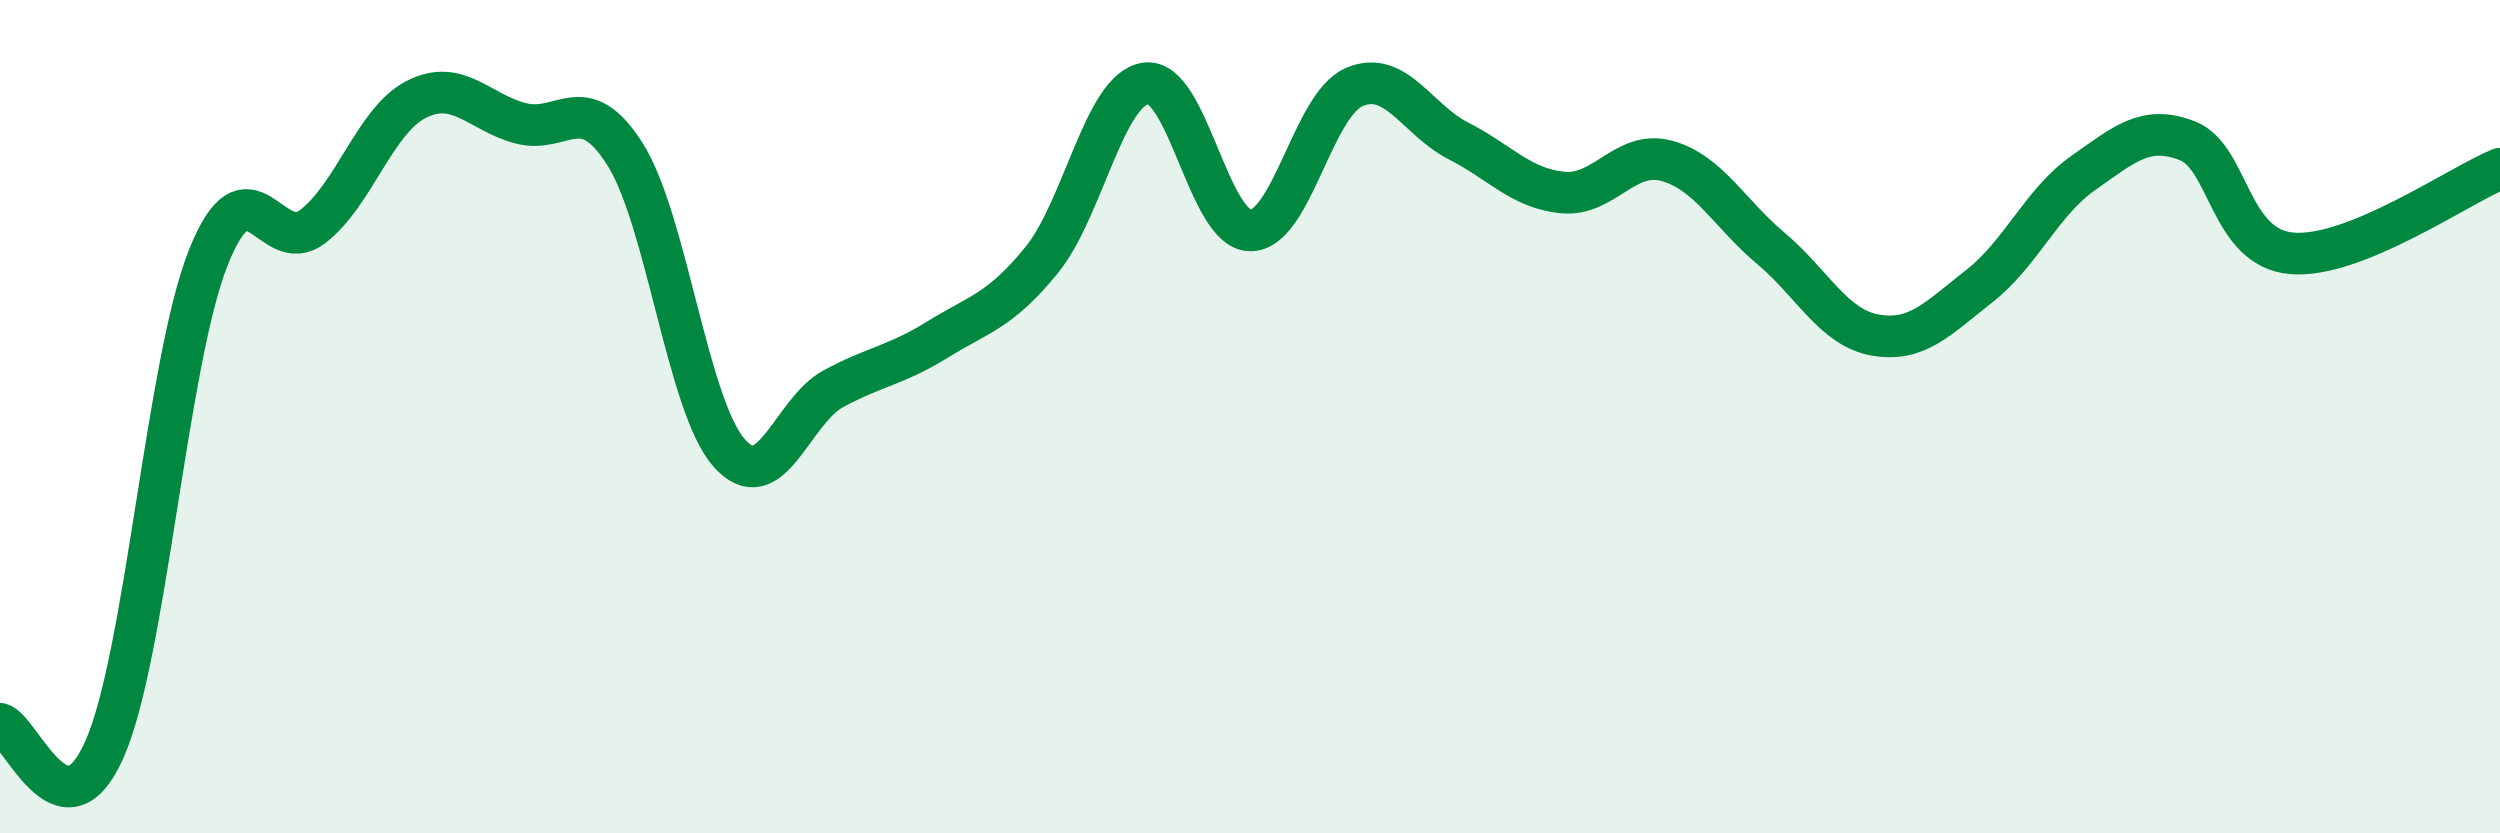 
    <svg width="60" height="20" viewBox="0 0 60 20" xmlns="http://www.w3.org/2000/svg">
      <path
        d="M 0,17.37 C 0.5,17.5 1.5,20.24 2.5,18 C 3.5,15.76 4,8.69 5,6.18 C 6,3.67 6.5,6.2 7.5,5.44 C 8.5,4.68 9,2.88 10,2.38 C 11,1.88 11.5,2.7 12.5,2.96 C 13.5,3.22 14,2.12 15,3.7 C 16,5.28 16.5,9.74 17.5,10.87 C 18.5,12 19,9.87 20,9.33 C 21,8.79 21.5,8.77 22.5,8.15 C 23.5,7.53 24,7.47 25,6.24 C 26,5.01 26.5,2.14 27.5,2 C 28.5,1.86 29,5.51 30,5.53 C 31,5.55 31.5,2.52 32.5,2.09 C 33.5,1.66 34,2.87 35,3.38 C 36,3.89 36.5,4.52 37.5,4.62 C 38.5,4.72 39,3.59 40,3.86 C 41,4.13 41.5,5.12 42.5,5.96 C 43.5,6.8 44,7.86 45,8.04 C 46,8.22 46.5,7.65 47.5,6.87 C 48.5,6.09 49,4.85 50,4.15 C 51,3.45 51.5,2.99 52.5,3.38 C 53.5,3.77 53.5,5.95 55,6.08 C 56.5,6.21 59,4.46 60,4.05L60 20L0 20Z"
        fill="#008740"
        opacity="0.1"
        stroke-linecap="round"
        stroke-linejoin="round"
      />
      <path
        d="M 0,17.37 C 0.5,17.5 1.5,20.24 2.5,18 C 3.5,15.76 4,8.69 5,6.18 C 6,3.67 6.5,6.2 7.5,5.44 C 8.5,4.68 9,2.88 10,2.38 C 11,1.88 11.5,2.7 12.5,2.96 C 13.5,3.22 14,2.12 15,3.7 C 16,5.28 16.5,9.74 17.5,10.87 C 18.5,12 19,9.87 20,9.33 C 21,8.79 21.5,8.77 22.5,8.15 C 23.5,7.53 24,7.47 25,6.24 C 26,5.01 26.5,2.14 27.5,2 C 28.5,1.86 29,5.51 30,5.53 C 31,5.55 31.5,2.52 32.5,2.09 C 33.5,1.66 34,2.87 35,3.38 C 36,3.89 36.5,4.52 37.5,4.62 C 38.5,4.72 39,3.59 40,3.86 C 41,4.13 41.5,5.12 42.5,5.96 C 43.5,6.8 44,7.86 45,8.04 C 46,8.22 46.5,7.65 47.5,6.87 C 48.5,6.09 49,4.85 50,4.15 C 51,3.45 51.5,2.99 52.5,3.38 C 53.5,3.77 53.5,5.95 55,6.08 C 56.5,6.21 59,4.46 60,4.05"
        stroke="#008740"
        stroke-width="1"
        fill="none"
        stroke-linecap="round"
        stroke-linejoin="round"
      />
    </svg>
  